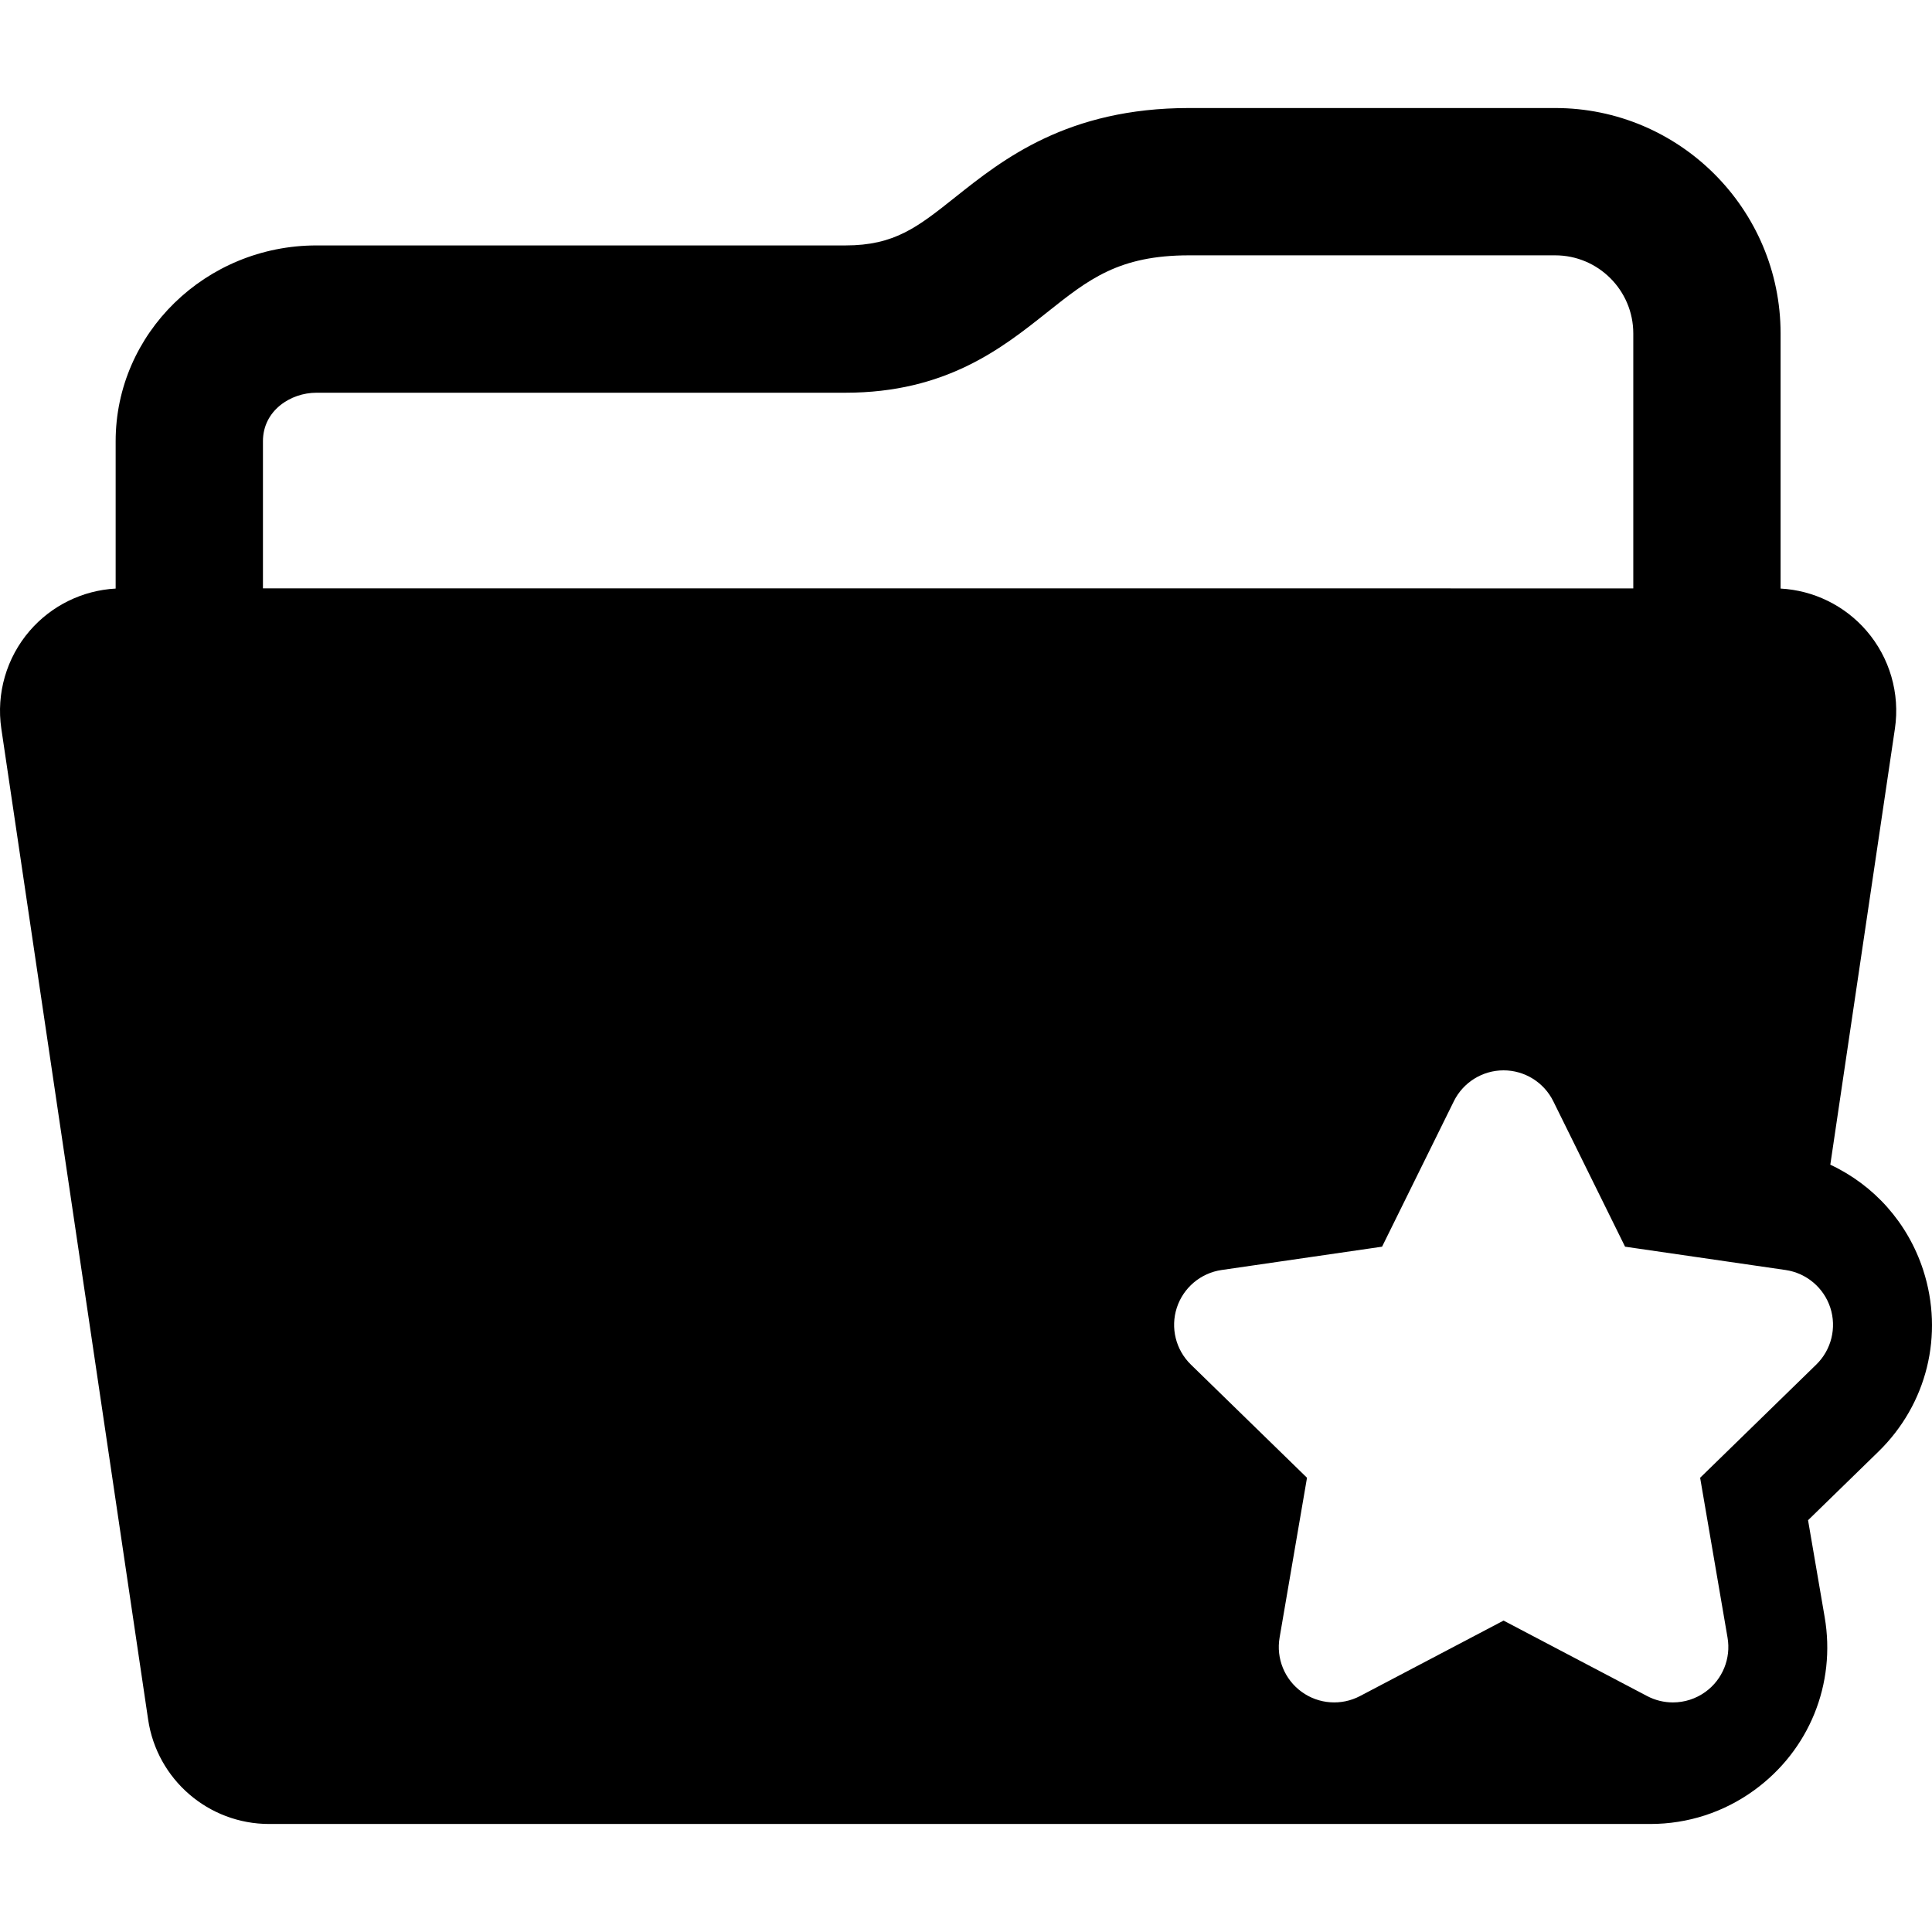 <?xml version="1.0" encoding="iso-8859-1"?>
<!-- Generator: Adobe Illustrator 18.0.0, SVG Export Plug-In . SVG Version: 6.00 Build 0)  -->
<!DOCTYPE svg PUBLIC "-//W3C//DTD SVG 1.1//EN" "http://www.w3.org/Graphics/SVG/1.1/DTD/svg11.dtd">
<svg version="1.1" id="Capa_1" xmlns="http://www.w3.org/2000/svg" xmlns:xlink="http://www.w3.org/1999/xlink" x="0px" y="0px"
	 viewBox="0 0 397.356 397.356" style="enable-background:new 0 0 397.356 397.356;" xml:space="preserve">
<path d="M395.545,261.209c-3.188-9.771-10.147-17.478-19.104-21.666l13.287-89.681c1.072-7.238-1.059-14.585-5.84-20.126
	c-4.478-5.191-10.867-8.314-17.674-8.686V68.578c0-25.563-20.797-46.36-46.361-46.36h-75.279c-25.051,0-38.35,10.578-48.061,18.303
	c-7.807,6.208-12.519,9.956-22.627,9.956H65.1c-22.781,0-41.314,18.062-41.314,40.263v30.311
	c-6.805,0.372-13.195,3.495-17.674,8.686c-4.779,5.541-6.912,12.888-5.84,20.126l30.195,203.802
	c1.828,12.338,12.418,21.475,24.891,21.475h284.047c7.74,0,15.141-2.405,21.397-6.951c11.295-8.206,16.844-21.852,14.478-35.603
	l-3.416-19.923l14.48-14.113C396.33,288.809,399.862,274.517,395.545,261.209z M54.08,121.012V90.739
	c0-6.239,5.604-9.967,11.02-9.967h108.787c20.688,0,32.219-9.172,41.484-16.542c8.553-6.802,14.732-11.716,29.203-11.716h75.279
	c8.857,0,16.066,7.206,16.066,16.065v52.434H54.08z M373.555,280.65l-23.887,23.283l5.637,32.877
	c0.736,4.277-1.022,8.601-4.531,11.151c-1.988,1.444-4.342,2.178-6.703,2.178c-1.816,0-3.637-0.433-5.307-1.311l-29.523-15.52
	l-29.523,15.52c-3.846,2.019-8.498,1.684-12.01-0.867c-3.512-2.55-5.268-6.874-4.533-11.151l5.639-32.877l-23.889-23.283
	c-3.107-3.03-4.227-7.561-2.887-11.689c1.346-4.126,4.914-7.135,9.205-7.758l33.01-4.797l14.762-29.911
	c1.922-3.892,5.887-6.357,10.227-6.357c4.338,0,8.303,2.464,10.227,6.357l14.762,29.911l33.01,4.797
	c4.291,0.624,7.859,3.632,9.205,7.758C377.781,273.089,376.662,277.619,373.555,280.65z"/>
<g>
</g>
<g>
</g>
<g>
</g>
<g>
</g>
<g>
</g>
<g>
</g>
<g>
</g>
<g>
</g>
<g>
</g>
<g>
</g>
<g>
</g>
<g>
</g>
<g>
</g>
<g>
</g>
<g>
</g>
</svg>
